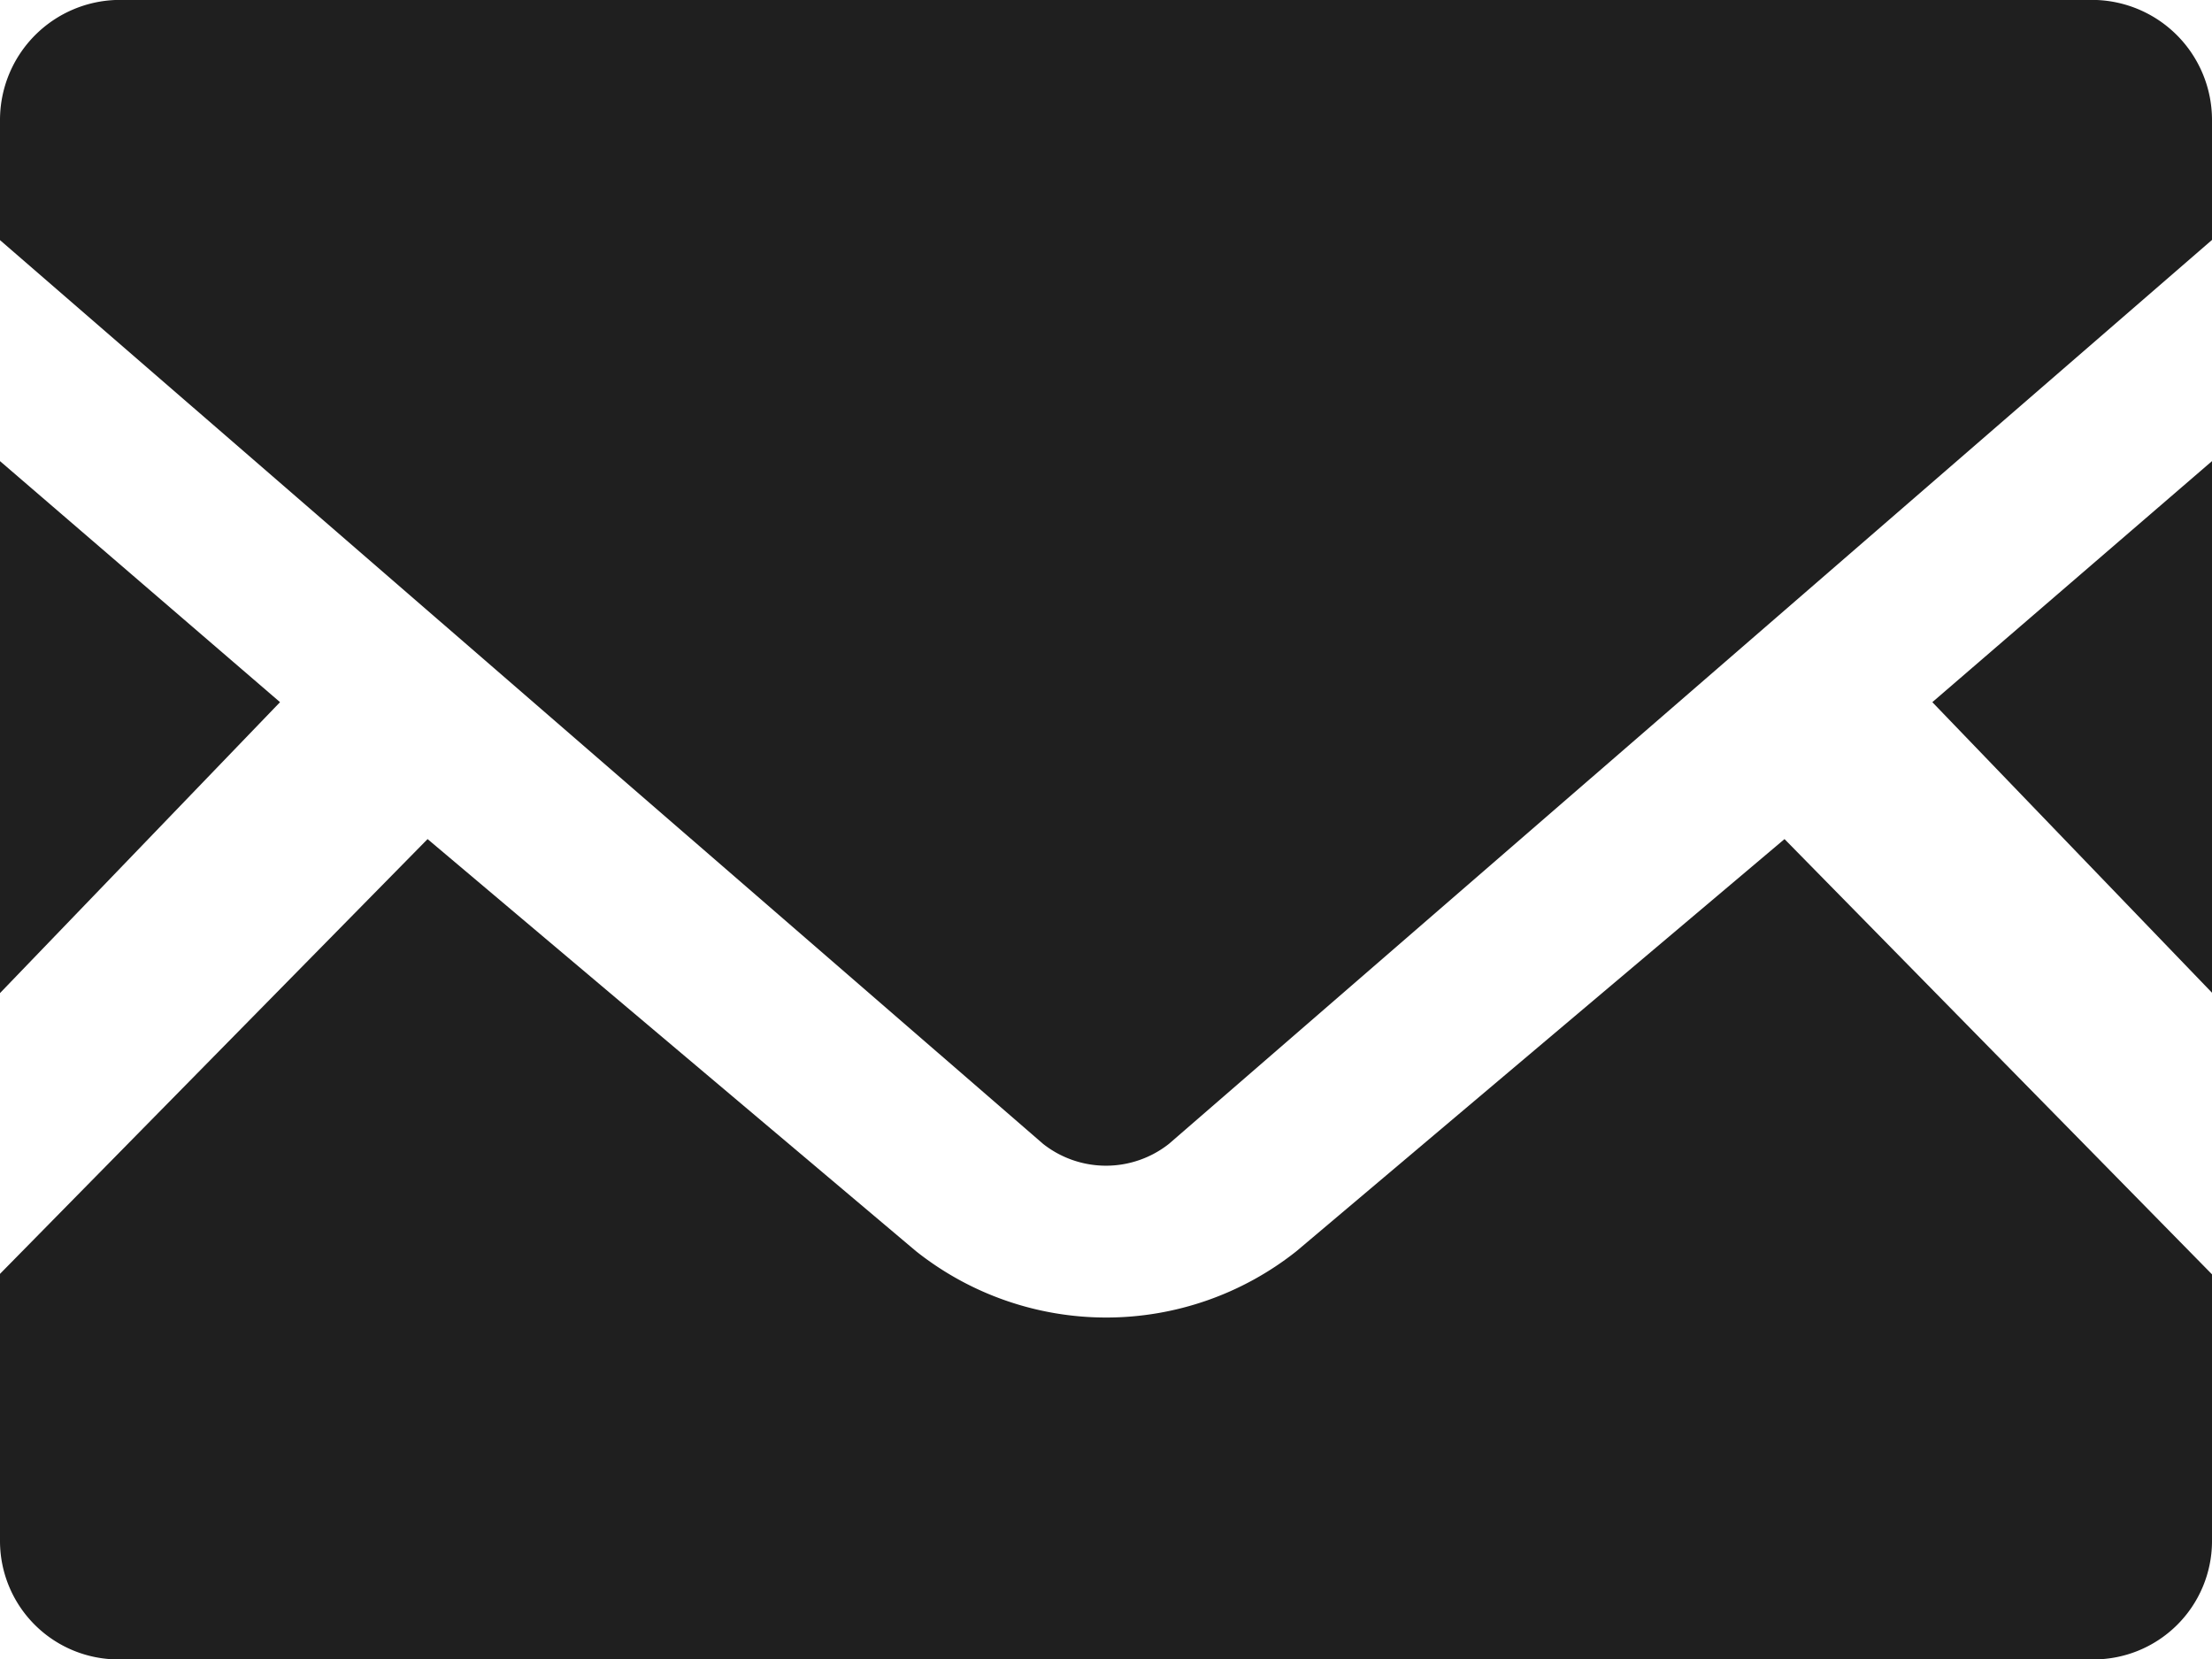 <svg xmlns="http://www.w3.org/2000/svg" width="23.942" height="17.957" viewBox="0 0 23.942 17.957"><g fill="#1f1f1f"><path d="M23.942 10.745L20.915 7.6l3.027-2.609zM3.031 7.6L0 10.749V4.991zm20.911 6.193v2.9a1.282 1.282 0 01-1.294 1.268H1.294A1.282 1.282 0 010 16.688v-2.9l4.628-4.706 5.286 4.46a3.311 3.311 0 004.119 0l5.282-4.46z"/><path d="M23.942 1.297v1.3l-11.29 9.784a1.1 1.1 0 01-1.362 0L0 2.599v-1.3a1.3 1.3 0 011.294-1.3h21.354a1.3 1.3 0 011.294 1.298z"/></g></svg>